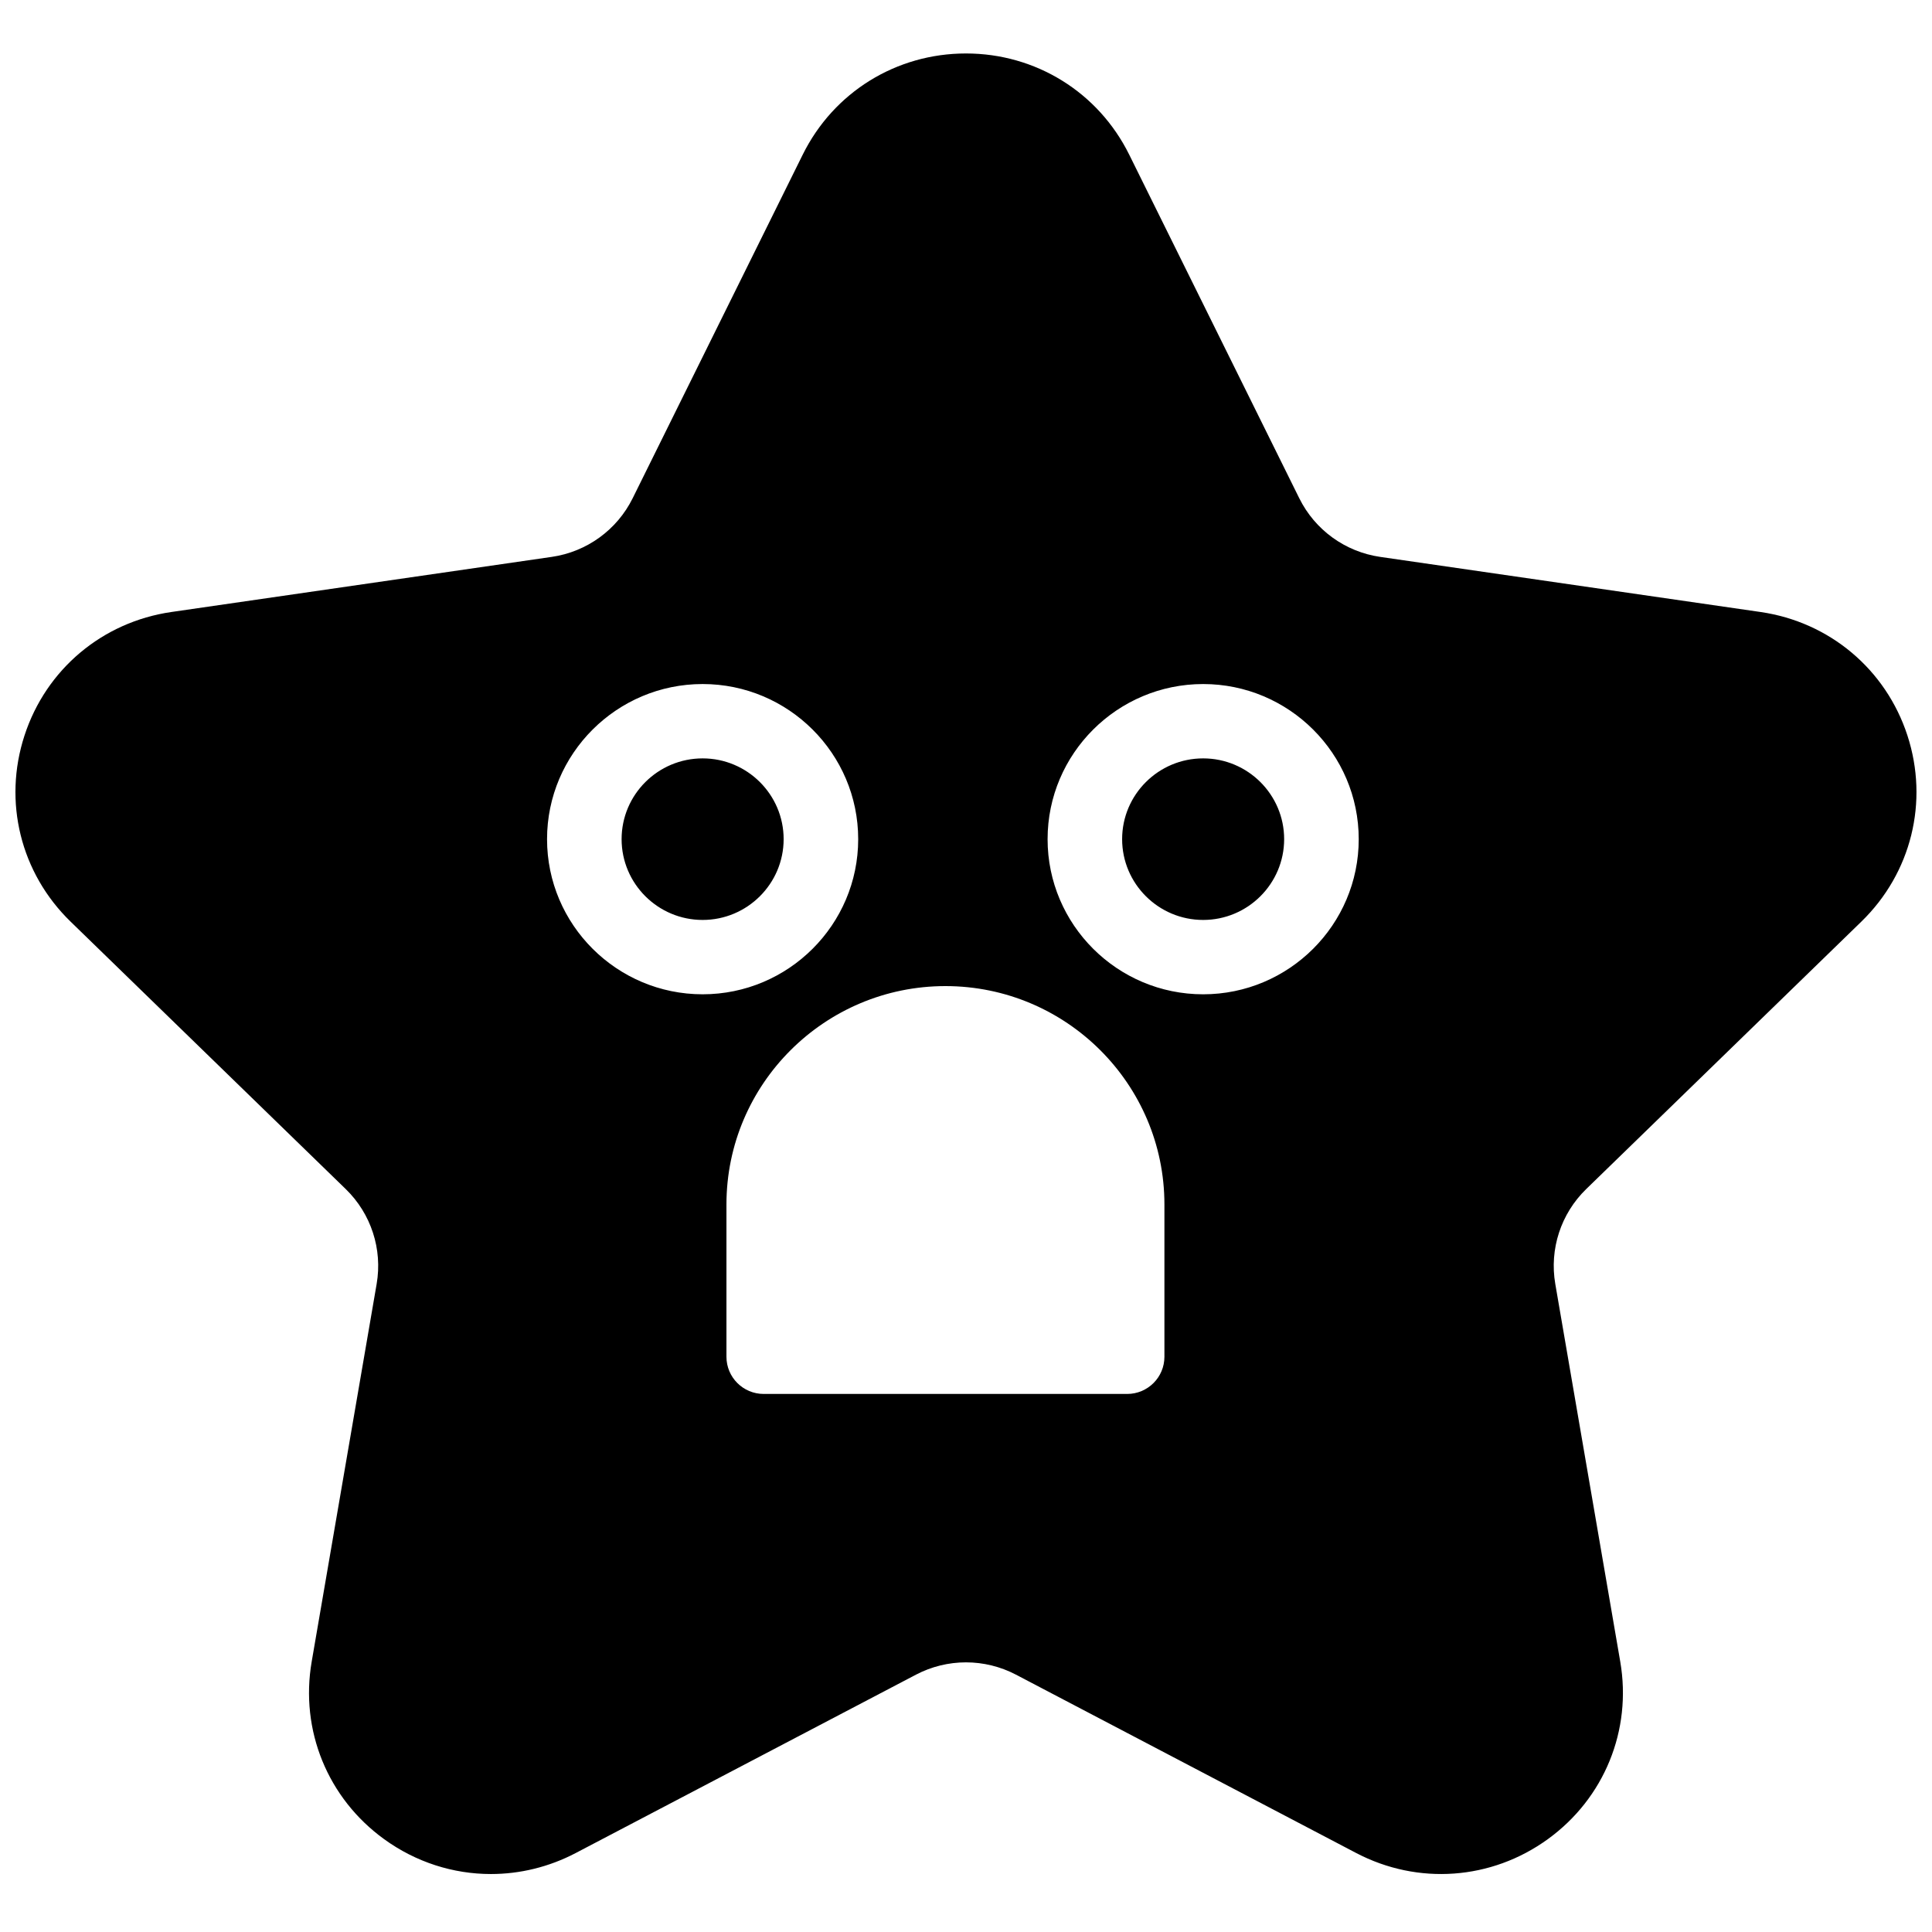 <?xml version="1.0" encoding="UTF-8"?>
<!-- Uploaded to: SVG Repo, www.svgrepo.com, Generator: SVG Repo Mixer Tools -->
<svg width="800px" height="800px" version="1.1" viewBox="144 144 512 512" xmlns="http://www.w3.org/2000/svg">
 <defs>
  <clipPath id="a">
   <path d="m148.09 158h503.81v483h-503.81z"/>
  </clipPath>
 </defs>
 <g clip-path="url(#a)">
  <path d="m462.85 407.5c-22.734 0-41.227-18.441-41.227-41.109s18.492-41.113 41.227-41.113c22.734 0 41.227 18.445 41.227 41.113s-18.492 41.109-41.227 41.109zm-10.266 96.059c0 5.441-4.426 9.852-9.879 9.852h-96.309c-5.457 0-9.879-4.41-9.879-9.852v-40.367c0-31.906 26.035-57.867 58.031-57.867 32 0 58.035 25.961 58.035 57.867zm-163.61-137.17c0-22.668 18.496-41.113 41.23-41.113 22.73 0 41.227 18.445 41.227 41.113s-18.496 41.109-41.227 41.109c-22.734 0-41.23-18.441-41.23-41.109zm348.31 21.844c13.242-12.875 17.922-31.77 12.207-49.312-5.719-17.543-20.641-30.086-38.945-32.738l-100.78-14.602c-9.281-1.344-17.297-7.152-21.445-15.539l-45.07-91.062c-8.188-16.539-24.766-26.812-43.262-26.812-18.496 0-35.074 10.273-43.258 26.812l-45.07 91.062c-4.152 8.387-12.168 14.195-21.449 15.539l-100.78 14.602c-18.305 2.652-33.227 15.195-38.941 32.738-5.719 17.543-1.039 36.438 12.207 49.312l72.926 70.883c6.715 6.527 9.777 15.926 8.191 25.141l-17.215 100.09c-3.129 18.18 4.227 36.207 19.191 47.047 8.453 6.129 18.348 9.242 28.309 9.242 7.668 0 15.375-1.844 22.496-5.578l90.141-47.254c8.301-4.352 18.207-4.352 26.508 0l90.141 47.254c16.375 8.582 35.844 7.18 50.805-3.664 14.965-10.84 22.32-28.867 19.191-47.047l-17.215-100.09c-1.586-9.215 1.477-18.613 8.191-25.141zm-174.44-43.254c-11.84 0-21.469 9.602-21.469 21.406s9.629 21.41 21.469 21.41c11.84 0 21.469-9.605 21.469-21.41s-9.629-21.406-21.469-21.406m-132.64 0c-11.84 0-21.473 9.602-21.473 21.406s9.633 21.41 21.473 21.41c11.836 0 21.469-9.605 21.469-21.41s-9.633-21.406-21.469-21.406" fill-rule="evenodd"/>
 </g>
</svg>